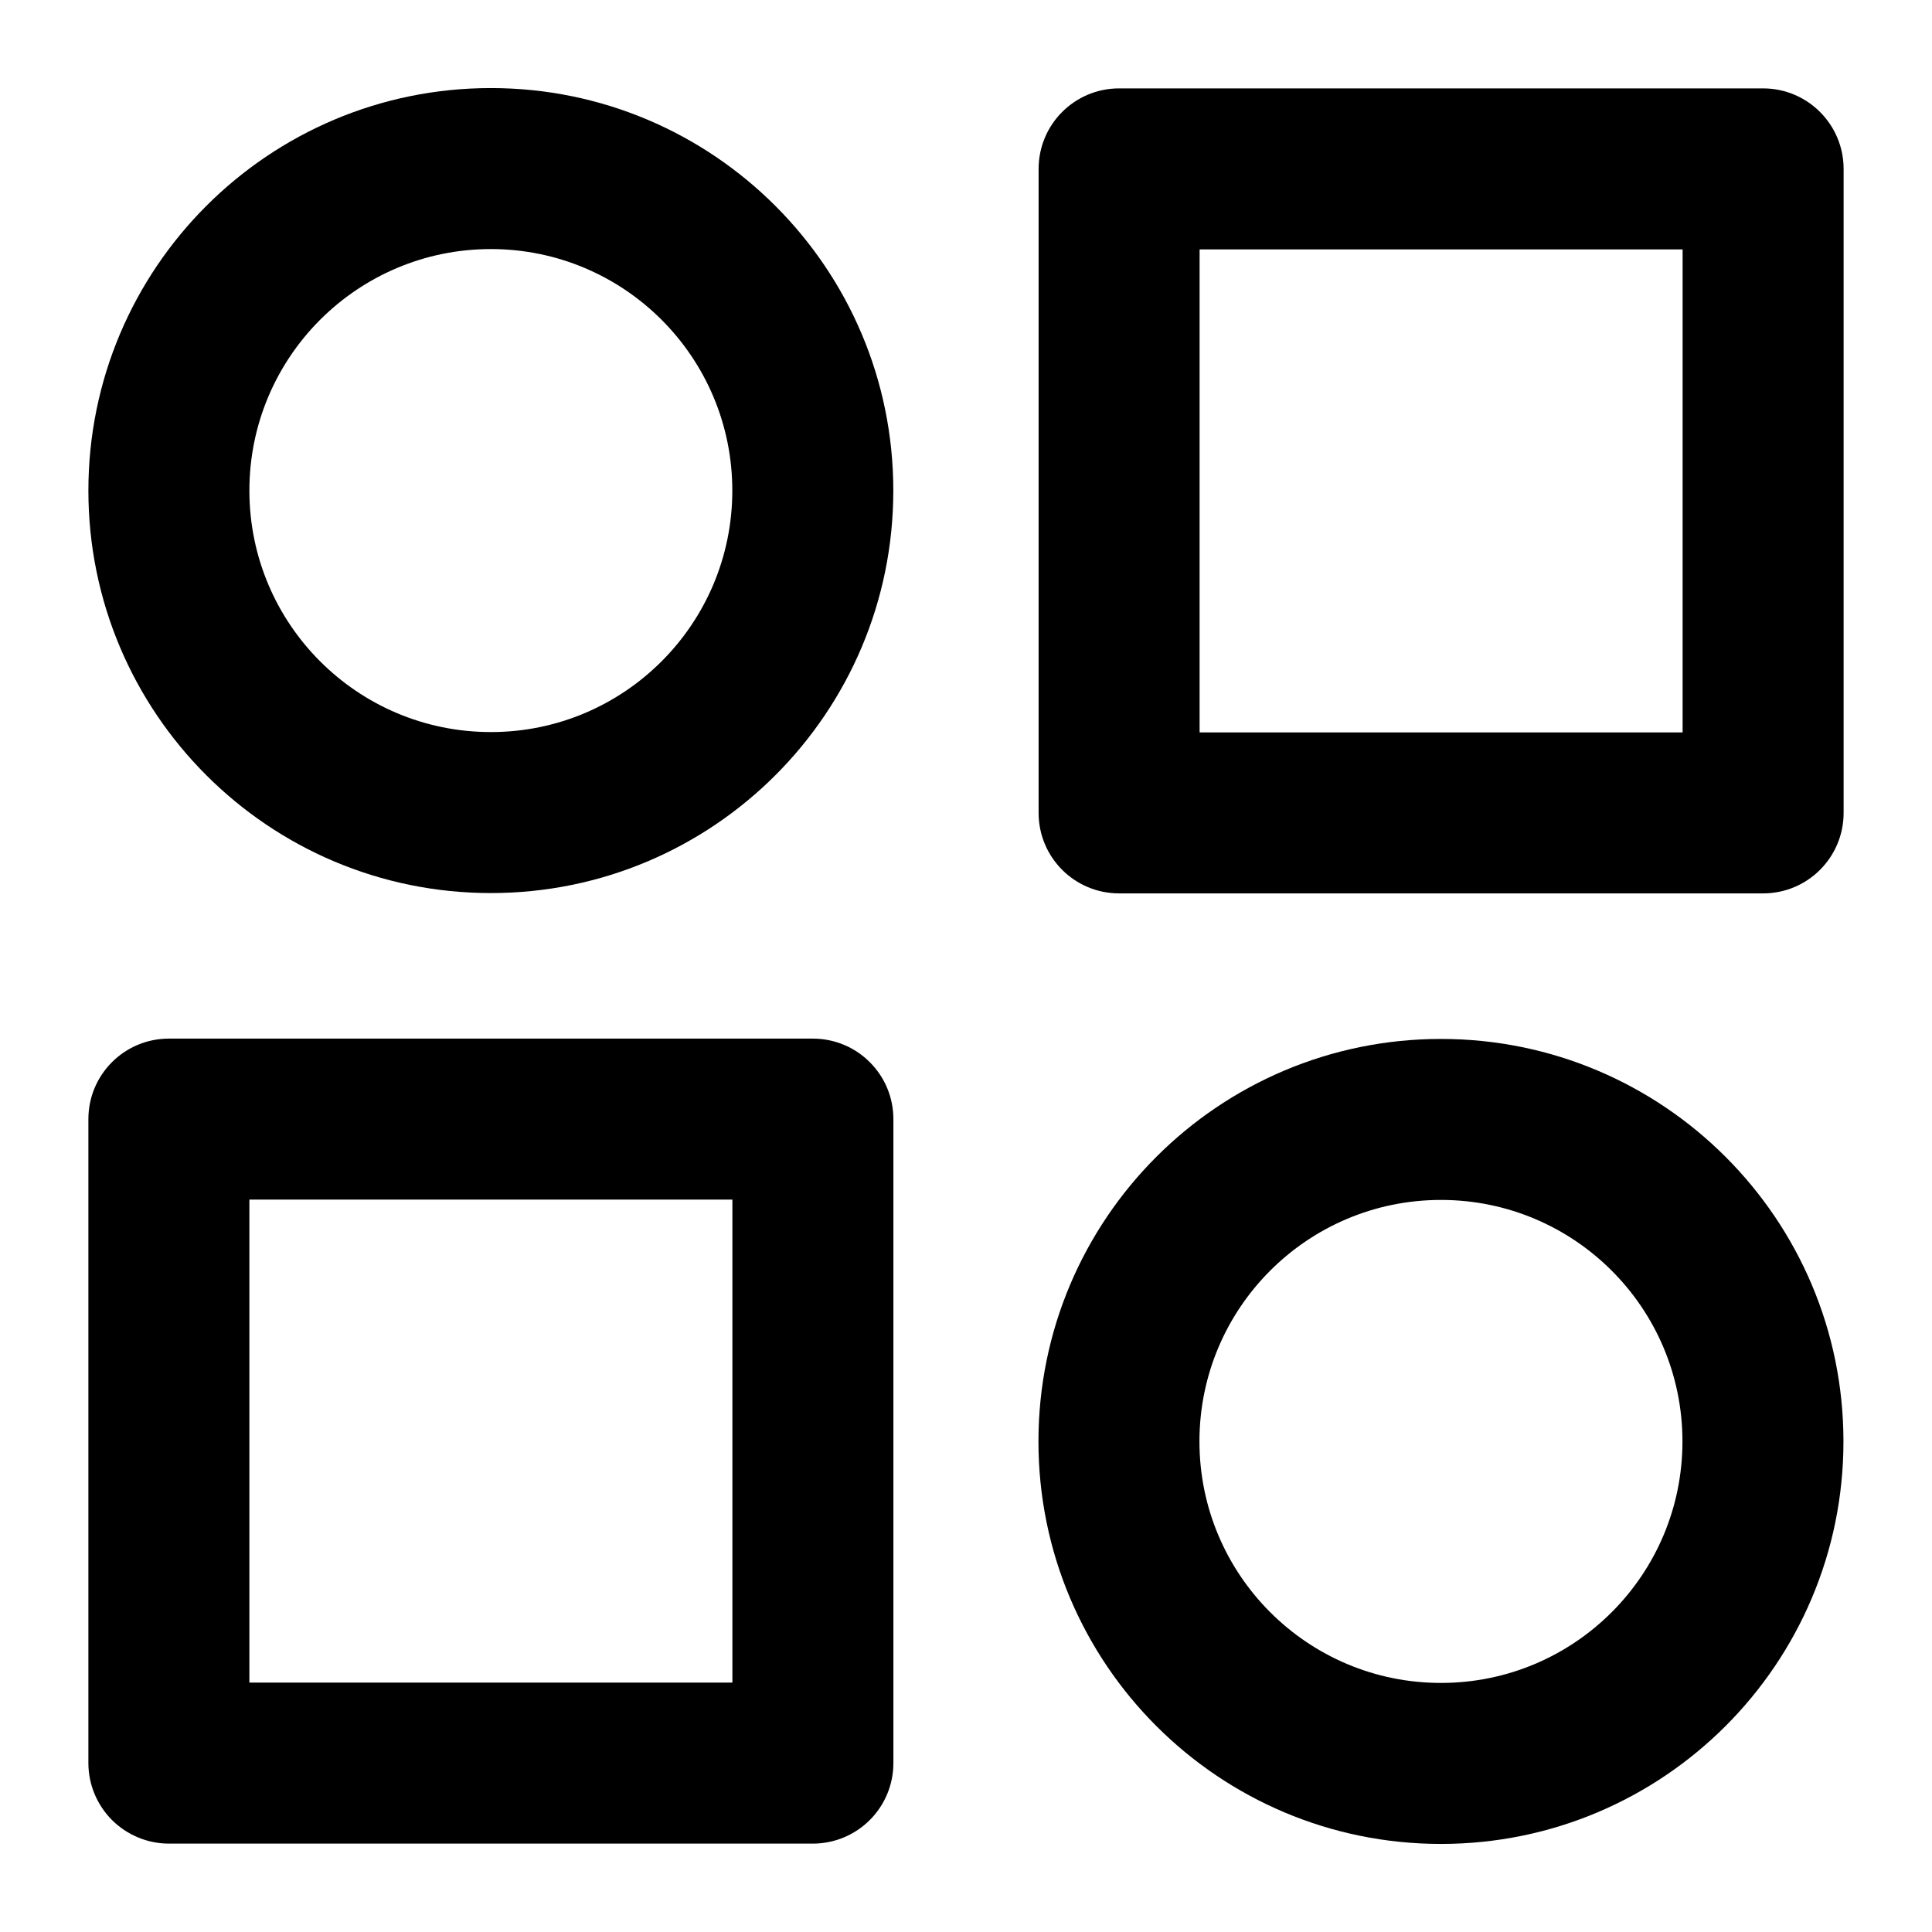 <?xml version="1.0" encoding="UTF-8"?>
<svg width="24px" height="24px" viewBox="0 0 24 24" version="1.1" xmlns="http://www.w3.org/2000/svg" xmlns:xlink="http://www.w3.org/1999/xlink">
    <title>src/assets/icons/categories/recolor</title>
    <g id="src/assets/icons/categories/recolor" stroke="none" stroke-width="1" fill="none" fill-rule="evenodd">
        <path d="M10.098,12.902 C10.364,12.902 10.618,13.007 10.805,13.195 C10.993,13.382 11.098,13.636 11.098,13.902 L11.098,21.902 C11.098,22.167 10.993,22.421 10.805,22.609 C10.618,22.796 10.364,22.902 10.098,22.902 L2.098,22.902 C1.833,22.902 1.579,22.796 1.391,22.609 C1.204,22.421 1.098,22.167 1.098,21.902 L1.098,13.902 C1.098,13.349 1.546,12.902 2.098,12.902 Z M9.098,14.902 L3.098,14.902 L3.098,20.902 L9.098,20.902 L9.098,14.902 Z" id="Combined-Shape" fill="#000000"></path>
        <path d="M6.098,1.094 C8.859,1.094 11.097,3.333 11.097,6.094 C11.097,8.855 8.859,11.094 6.098,11.094 C3.336,11.094 1.098,8.855 1.098,6.094 C1.098,3.333 3.336,1.094 6.098,1.094 Z M6.098,3.094 C4.441,3.094 3.098,4.437 3.098,6.094 C3.098,7.751 4.441,9.094 6.098,9.094 C7.754,9.094 9.097,7.751 9.097,6.094 C9.097,4.437 7.754,3.094 6.098,3.094 Z" id="Combined-Shape" fill="#000000"></path>
        <path d="M21.902,1.098 C22.454,1.098 22.902,1.546 22.902,2.098 L22.902,10.098 C22.902,10.651 22.454,11.098 21.902,11.098 L13.902,11.098 C13.349,11.098 12.902,10.651 12.902,10.098 L12.902,2.098 C12.902,1.546 13.349,1.098 13.902,1.098 Z M20.902,3.098 L14.902,3.098 L14.902,9.098 L20.902,9.098 L20.902,3.098 Z" id="Combined-Shape" fill="#000000"></path>
        <path d="M17.9,12.906 C20.661,12.906 22.9,15.145 22.9,17.906 C22.9,20.668 20.661,22.906 17.9,22.906 C15.139,22.906 12.9,20.668 12.9,17.906 C12.9,15.145 15.139,12.906 17.9,12.906 Z M17.9,14.906 C16.243,14.906 14.9,16.249 14.9,17.906 C14.9,19.563 16.243,20.906 17.9,20.906 C19.557,20.906 20.9,19.563 20.9,17.906 C20.9,16.249 19.557,14.906 17.9,14.906 Z" id="Combined-Shape" fill="#000000"></path>
    </g>
</svg>